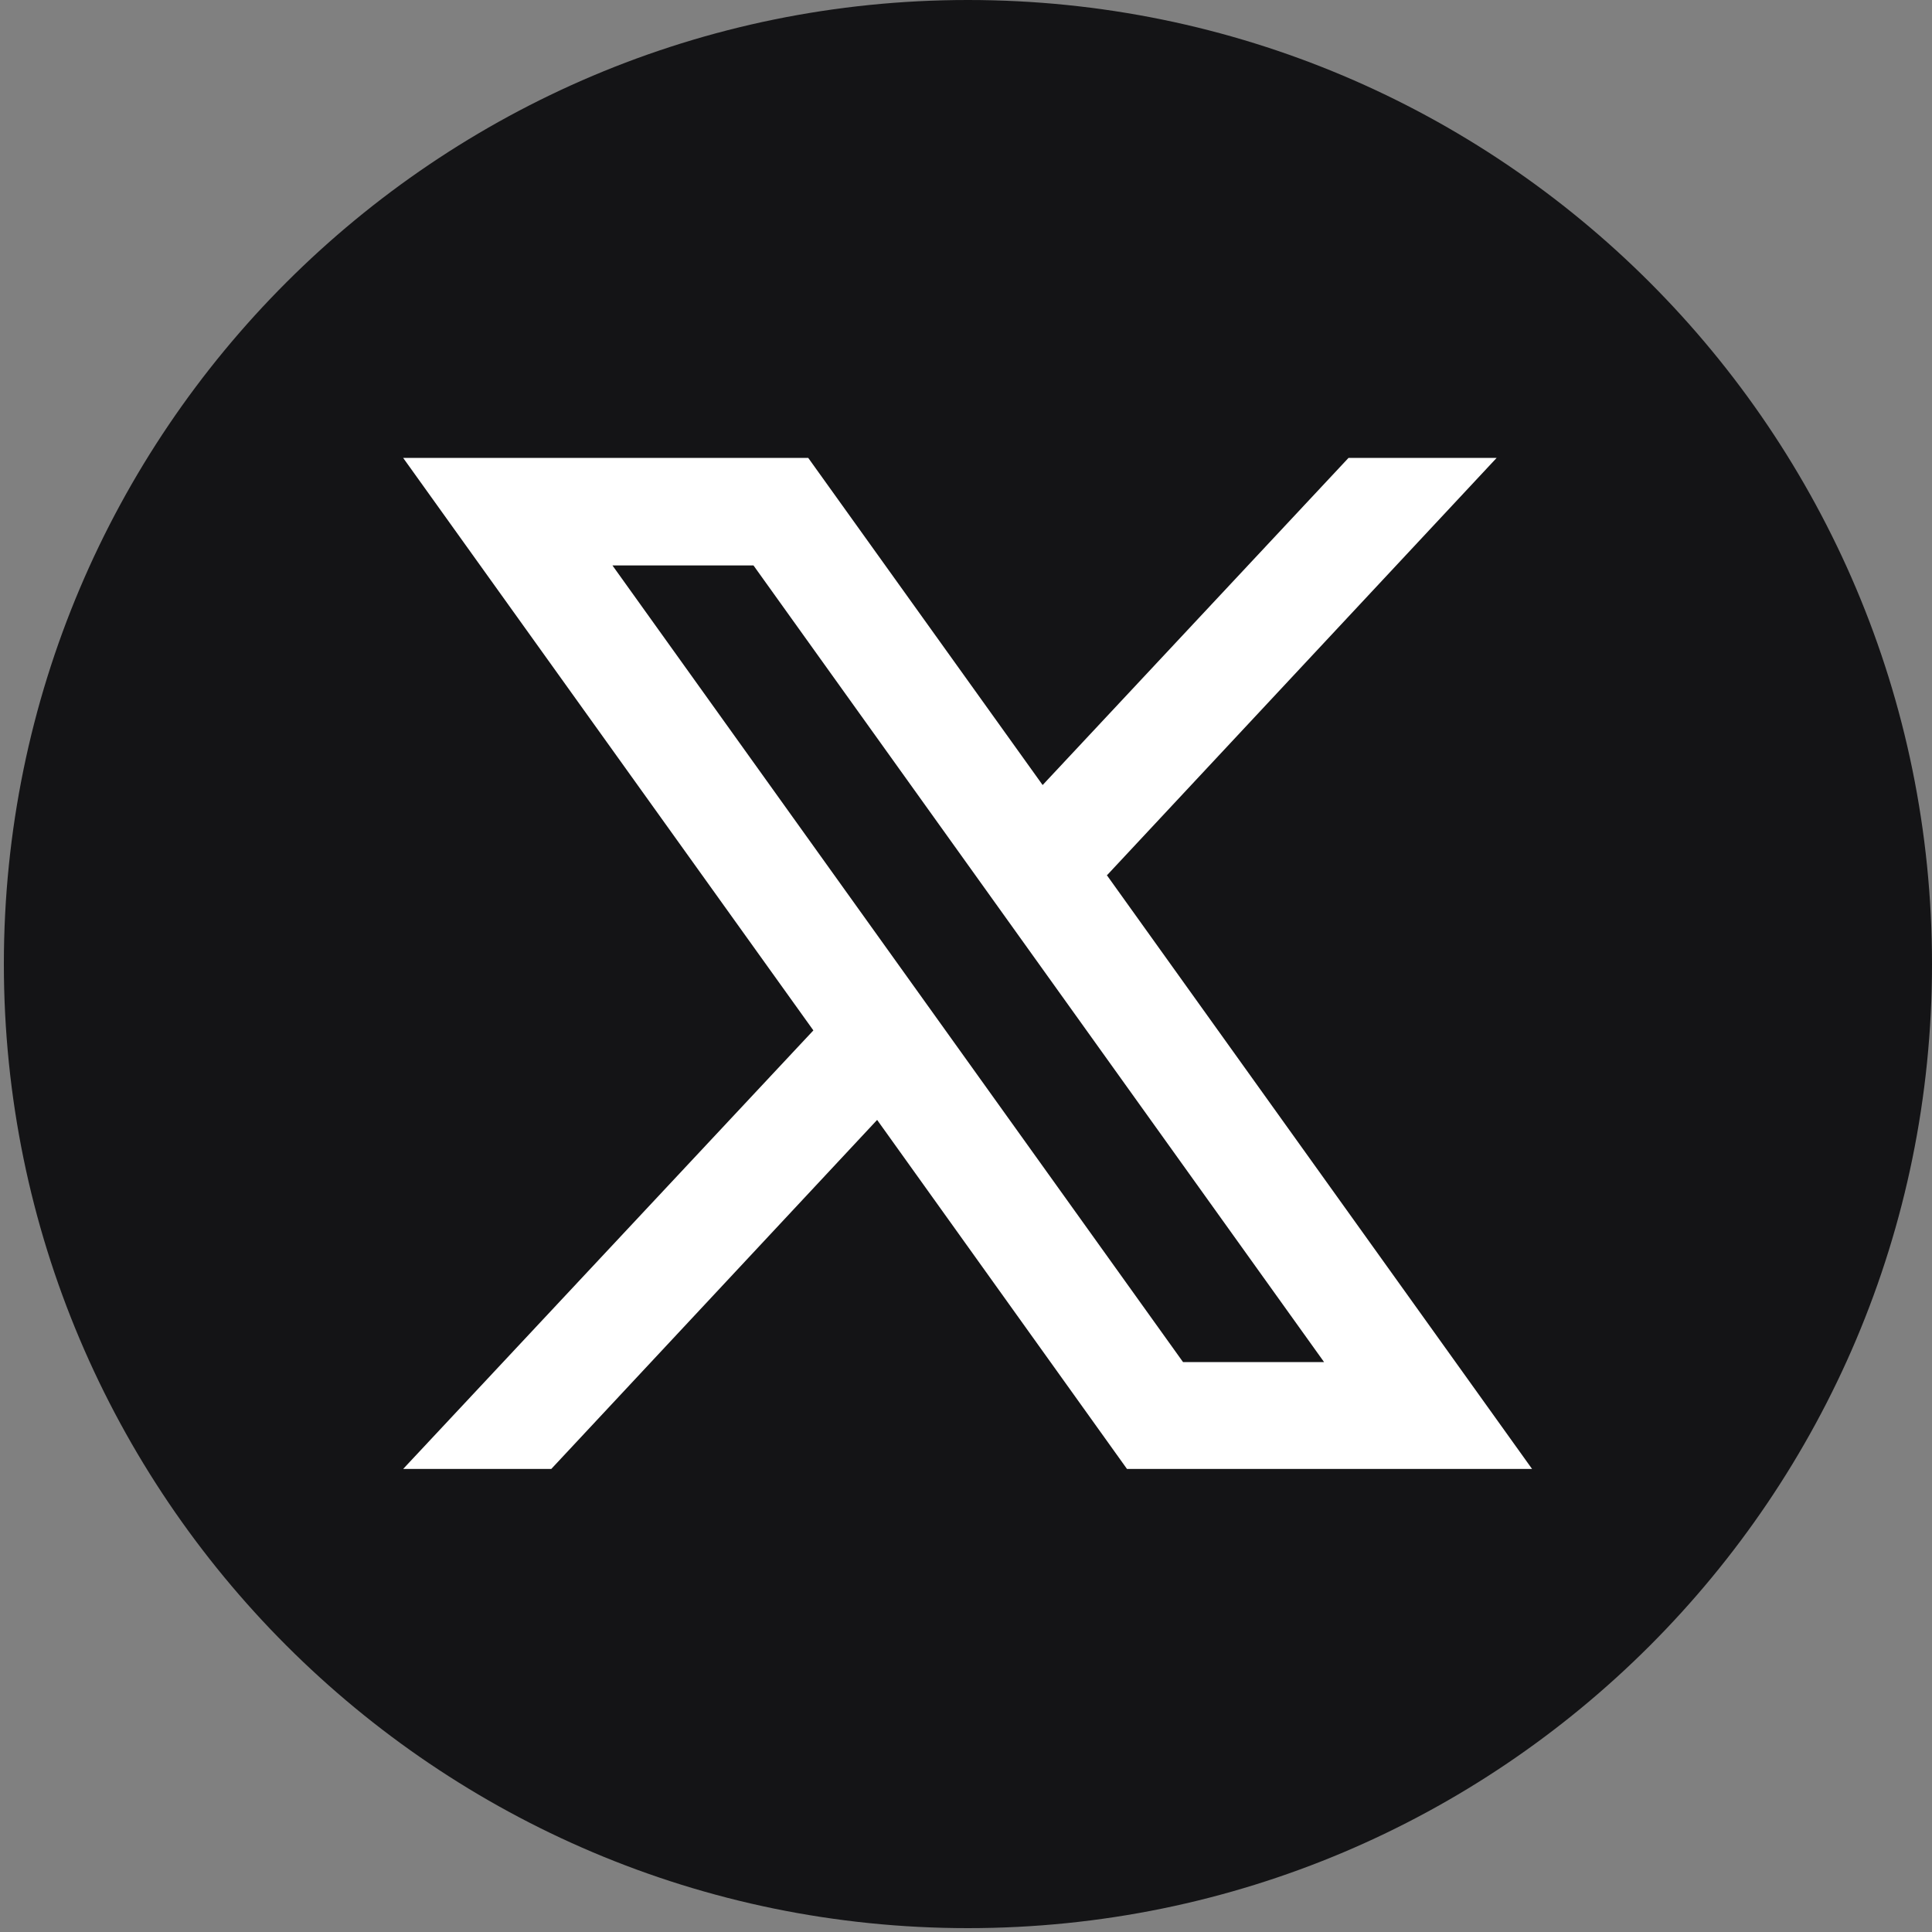 <?xml version="1.0" encoding="UTF-8"?>
<svg id="Layer_1" data-name="Layer 1" xmlns="http://www.w3.org/2000/svg" version="1.1" viewBox="0 0 30 30">
  <rect x="0" y="0" width="30" height="30" fill="#808080" stroke="none"/>
  <defs>
    <style>
      .cls-1 {
        fill: #fff;
      }

      .cls-1, .cls-2 {
        stroke-width: 0px;
      }

      .cls-2 {
        fill: #141416;
      }
    </style>
  </defs>
  <path class="cls-2" d="M30,14.97c0,8.27-6.7,14.97-14.97,14.97h0C6.77,29.94.06,23.23.06,14.97H.06C.06,6.7,6.77,0,15.03,0h0c8.27,0,14.97,6.7,14.97,14.97h0Z"/>
  <path class="cls-1" d="M17.19,13.59l6.05-6.48h-2.3l-4.75,5.08-3.64-5.08h-6.29l6.37,8.89-6.37,6.81h2.3l5.06-5.42,3.88,5.42h6.29l-6.61-9.23ZM9.51,8.78h2.19l8.86,12.37h-2.19l-8.86-12.37Z"/>
</svg>